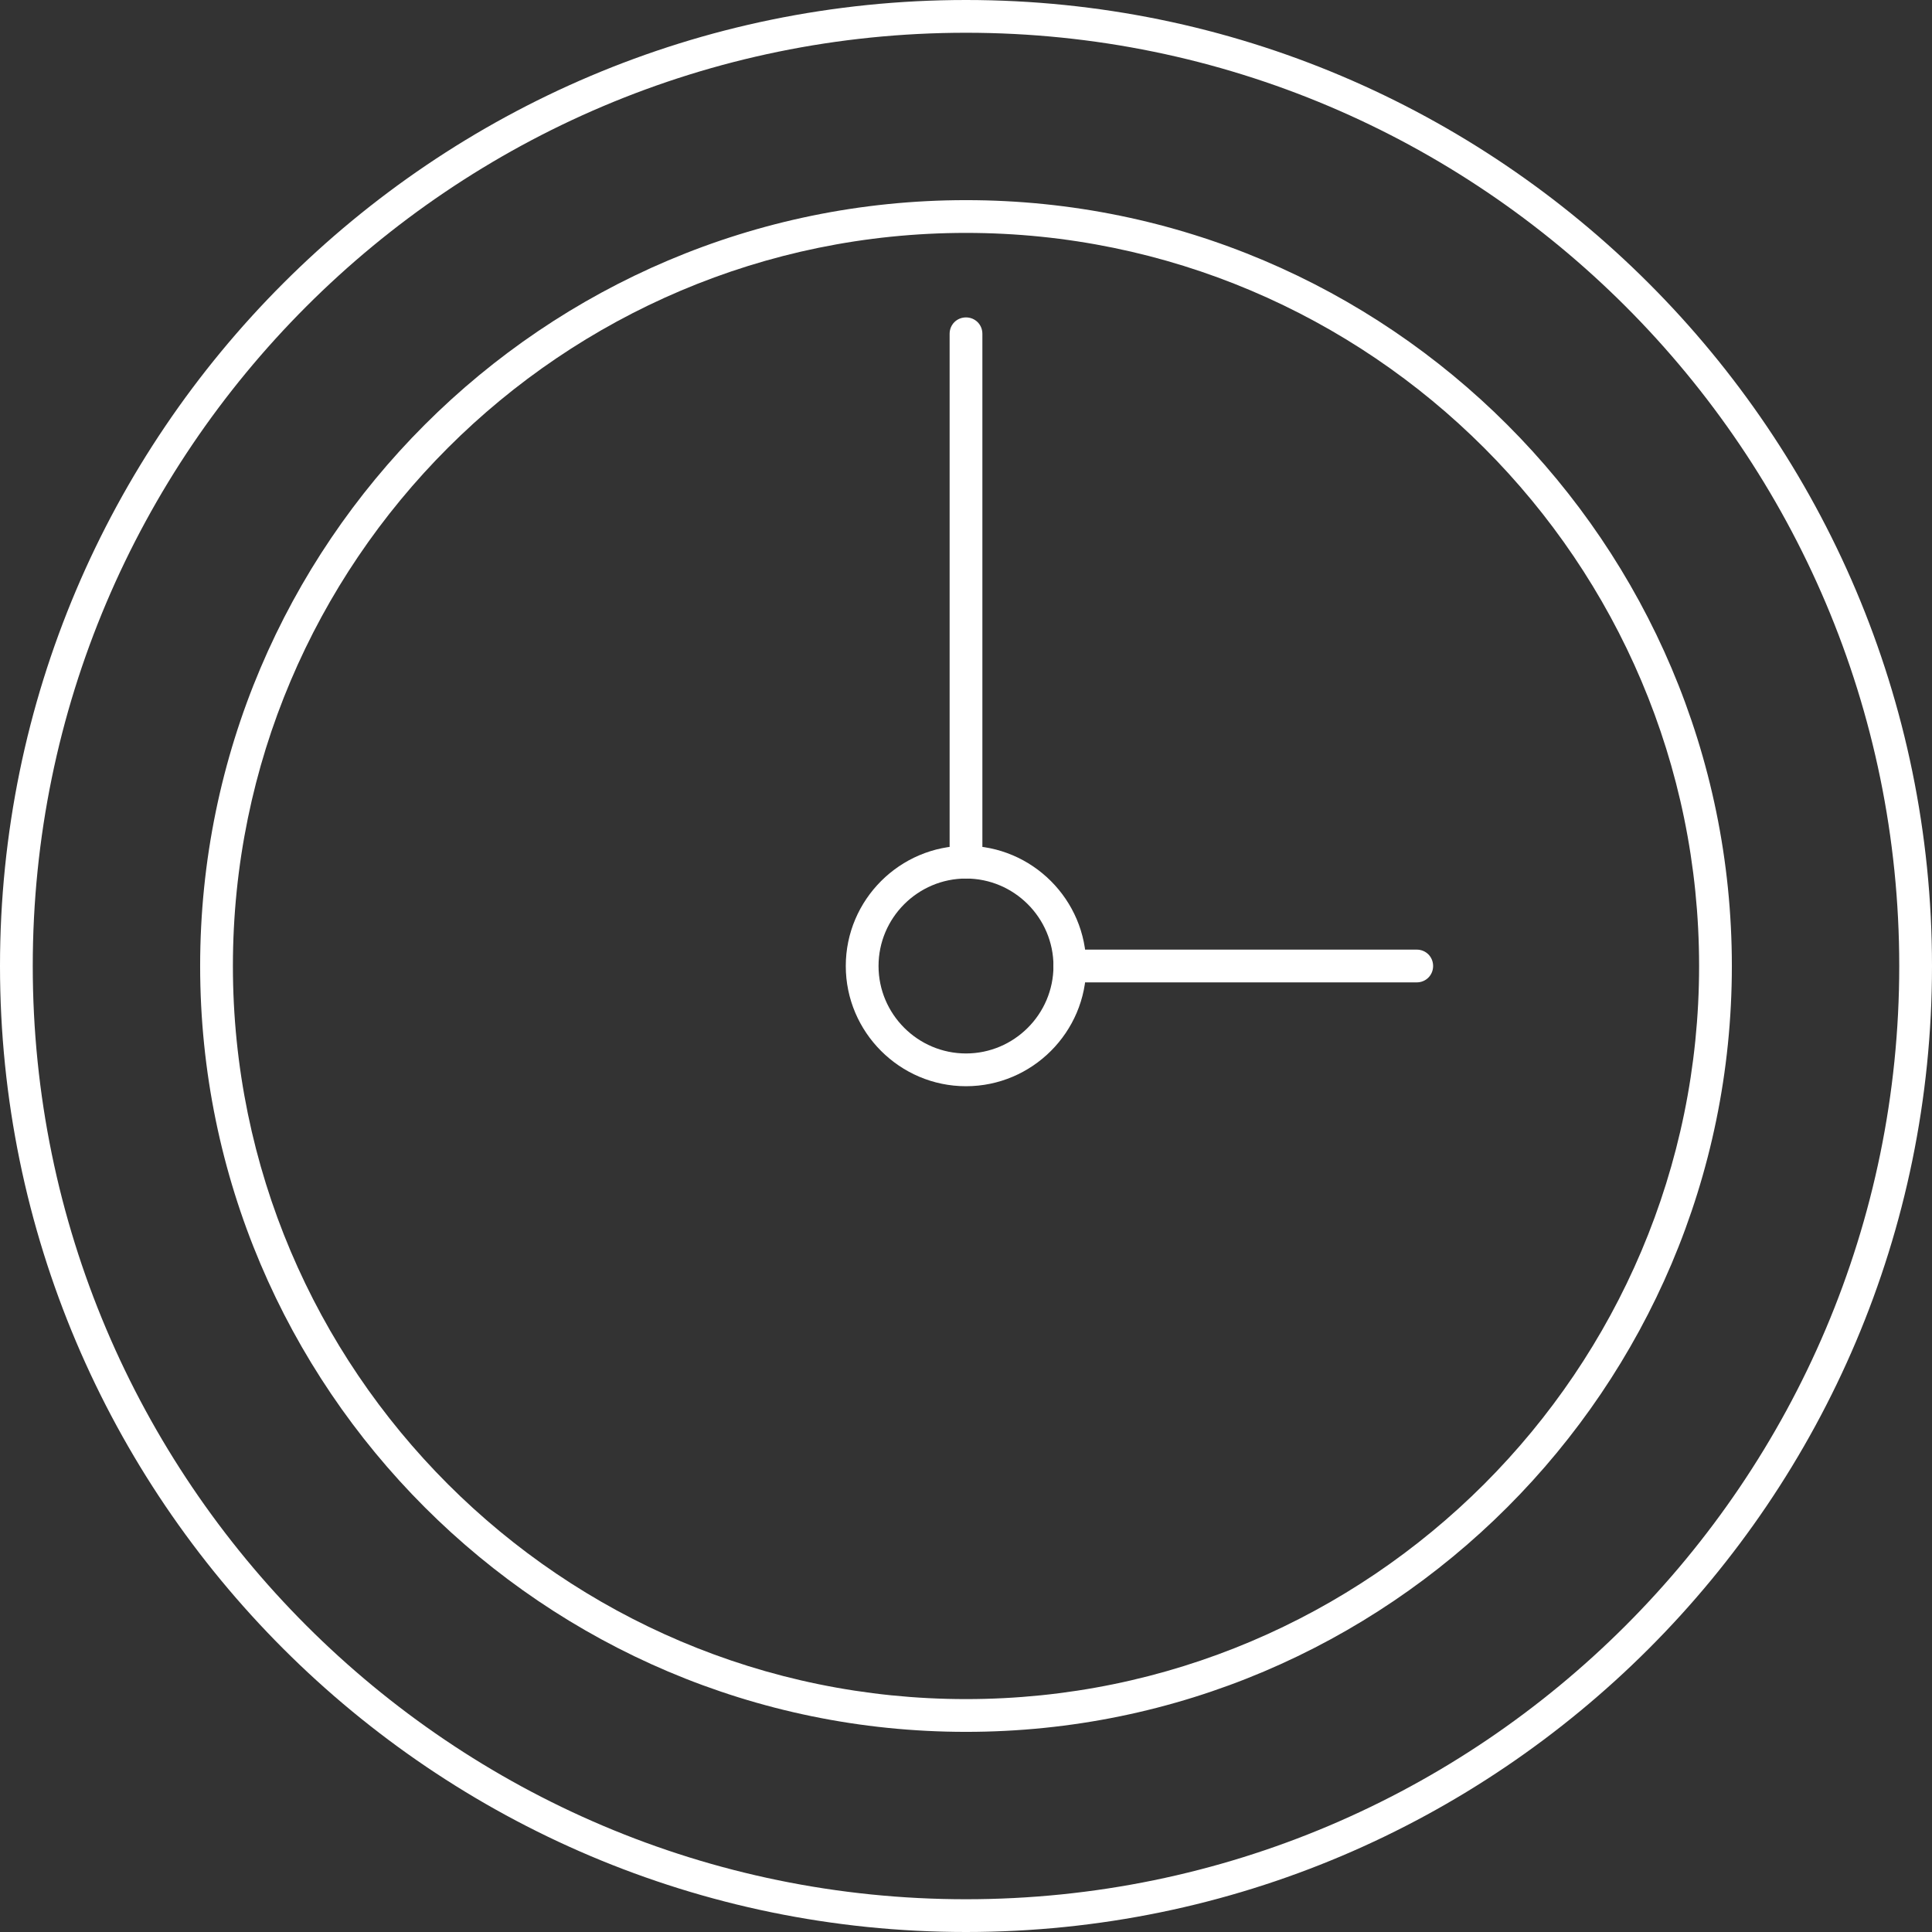 <?xml version="1.0" encoding="UTF-8"?>
<svg xmlns="http://www.w3.org/2000/svg" id="Layer_1" viewBox="0 0 58.98 58.98">
  <rect x="0" y="0" width="58.98" height="58.98" fill="#333333" stroke="none"/>
  <defs>
    <style>.cls-1{fill:#fff;stroke-width:0px;}</style>
  </defs>
  <path class="cls-1" d="M29.49,58.98C13.23,58.98,0,45.75,0,29.49S13.23,0,29.49,0s29.49,13.23,29.49,29.49-13.23,29.49-29.49,29.49ZM29.49,1C13.78,1,1,13.78,1,29.49s12.78,28.49,28.49,28.49,28.49-12.78,28.49-28.49S45.2,1,29.49,1Z"></path>
  <path class="cls-1" d="M29.49,52.87c-12.89,0-23.38-10.49-23.38-23.38S16.6,6.11,29.49,6.11s23.38,10.49,23.38,23.38-10.49,23.38-23.38,23.38ZM29.49,7.11c-12.34,0-22.38,10.04-22.38,22.38s10.04,22.38,22.38,22.38,22.38-10.04,22.38-22.38S41.83,7.11,29.49,7.11Z"></path>
  <path class="cls-1" d="M29.49,33.16c-2.02,0-3.67-1.65-3.67-3.67s1.65-3.67,3.67-3.67,3.67,1.65,3.67,3.67-1.65,3.67-3.67,3.67ZM29.49,26.82c-1.47,0-2.67,1.2-2.67,2.67s1.2,2.67,2.67,2.67,2.67-1.2,2.67-2.67-1.2-2.67-2.67-2.67Z"></path>
  <path class="cls-1" d="M29.49,26.82c-.28,0-.5-.22-.5-.5V10.19c0-.28.22-.5.5-.5s.5.22.5.5v16.13c0,.28-.22.5-.5.5Z"></path>
  <path class="cls-1" d="M43.25,29.99h-10.59c-.28,0-.5-.22-.5-.5s.22-.5.5-.5h10.59c.28,0,.5.22.5.5s-.22.5-.5.5Z"></path>
</svg>
